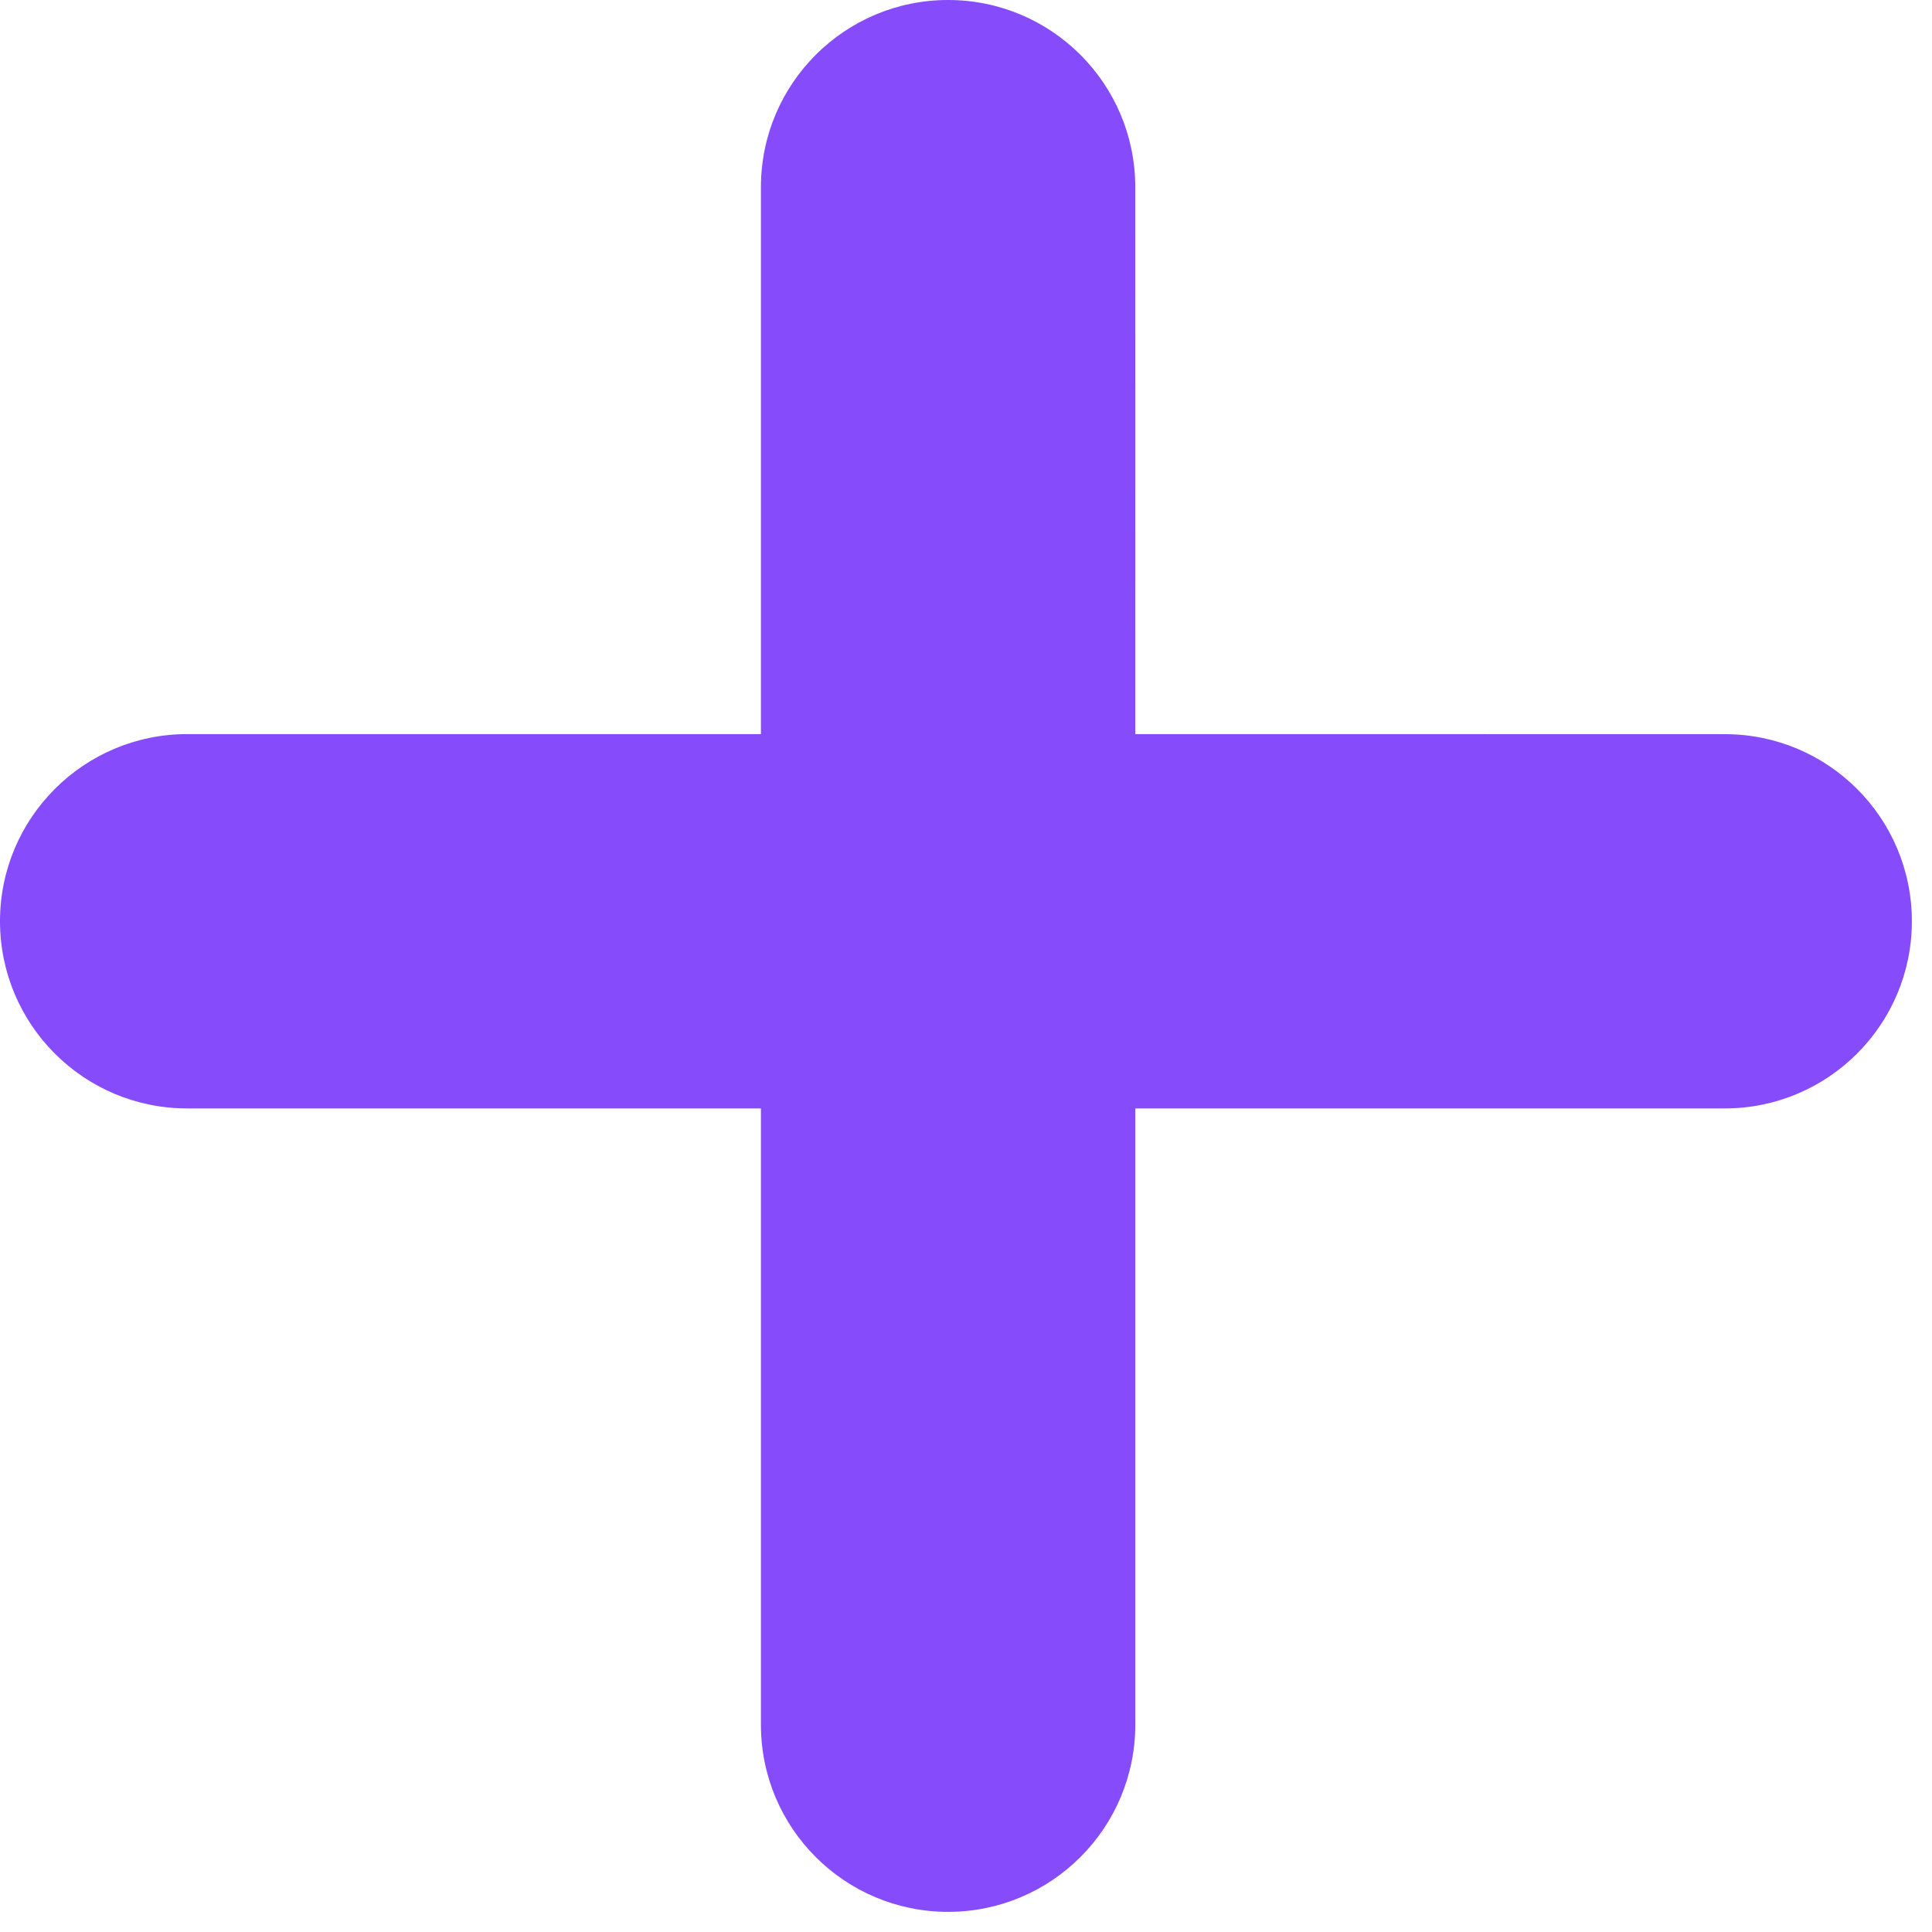 <?xml version="1.0" encoding="UTF-8"?> <svg xmlns="http://www.w3.org/2000/svg" width="61" height="61" viewBox="0 0 61 61" fill="none"> <path d="M54.454 23.18L35.845 23.178L35.844 5.91C35.845 2.646 33.198 0 29.934 0C26.671 0 24.025 2.646 24.025 5.91V23.179L5.91 23.178C2.646 23.179 0 25.825 0 29.088C0.002 32.352 2.646 34.997 5.91 34.997H24.025V54.454C24.025 57.721 26.671 60.364 29.935 60.364C33.199 60.364 35.844 57.718 35.845 54.456V34.997H54.456C57.718 34.997 60.364 32.352 60.364 29.09C60.367 25.824 57.718 23.178 54.454 23.18Z" fill="#864BFA"></path> </svg> 